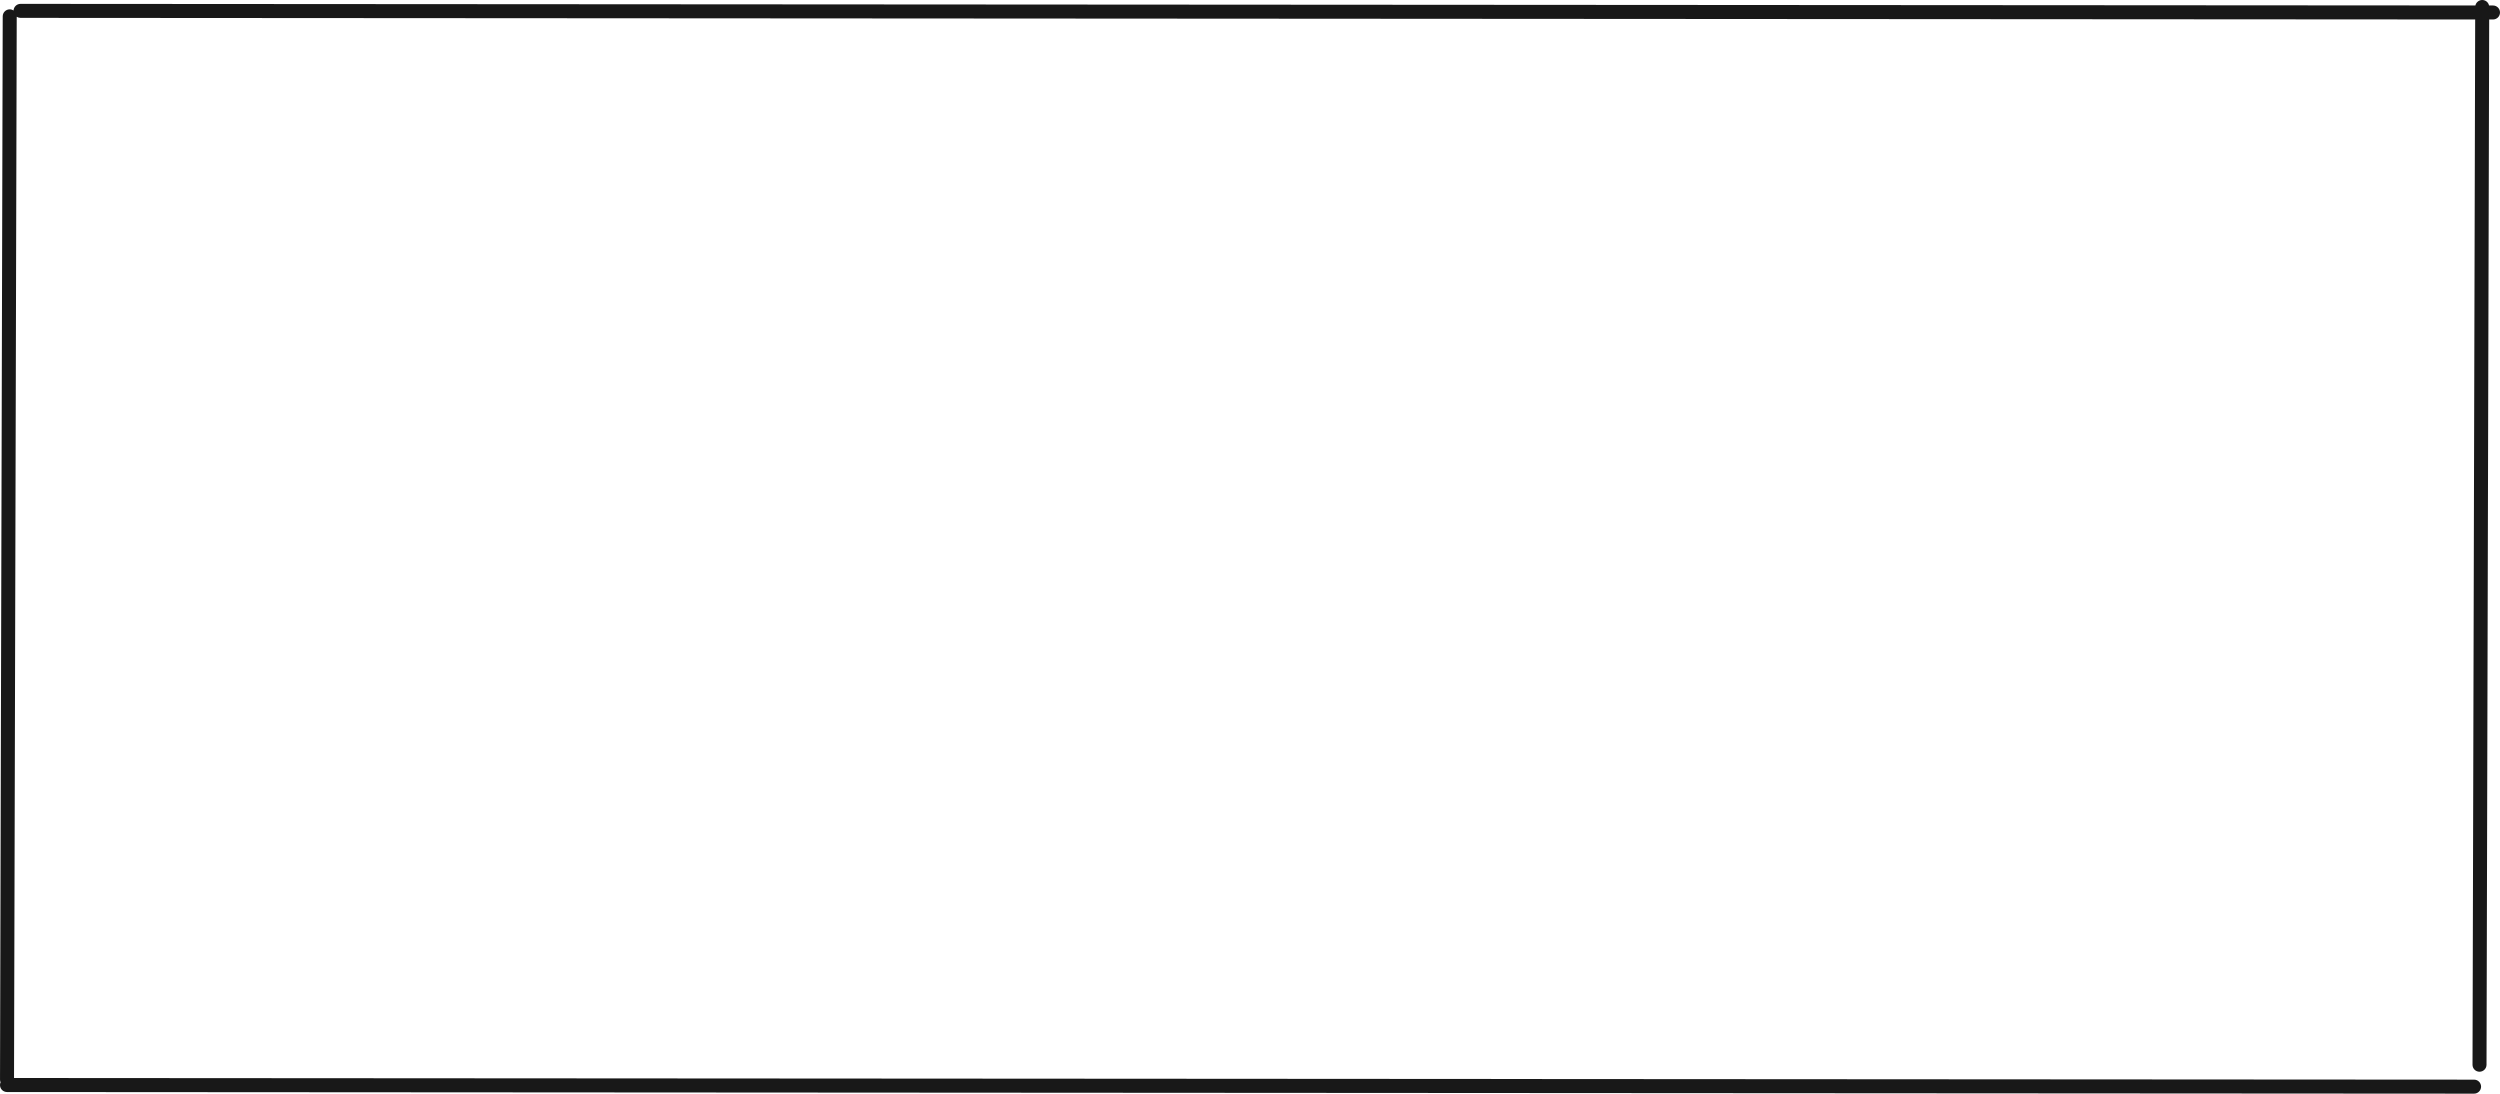 <?xml version="1.0" encoding="UTF-8"?> <svg xmlns="http://www.w3.org/2000/svg" width="1428" height="625" viewBox="0 0 1428 625" fill="none"> <path fill-rule="evenodd" clip-rule="evenodd" d="M1413.82 11.129L1412.3 608.171C1412.29 610.381 1414.08 612.173 1416.29 612.175C1418.5 612.176 1420.3 610.386 1420.3 608.177L1421.82 11.135L1423.99 11.136C1426.2 11.137 1427.99 9.347 1428 7.138C1428 4.928 1426.22 3.136 1424.01 3.135L1421.75 3.133C1421.35 1.342 1419.76 0.001 1417.85 9.27365e-06C1415.94 -0.001 1414.34 1.337 1413.94 3.128L11.74 2.208C9.608 2.207 7.861 3.874 7.736 5.977C7.112 5.571 6.366 5.335 5.565 5.335C3.356 5.333 1.56 7.123 1.554 9.333L0.008 616.636C0.007 617.192 0.119 617.721 0.322 618.202C0.116 618.682 0.002 619.211 0 619.767C-0.005 621.976 1.781 623.769 3.991 623.77L1413.18 624.694C1415.39 624.696 1417.18 622.906 1417.19 620.696C1417.19 618.487 1415.41 616.694 1413.2 616.693L8.012 615.771L9.555 9.572C10.178 9.975 10.922 10.209 11.72 10.21L1413.82 11.129Z" fill="#181818"></path> </svg> 